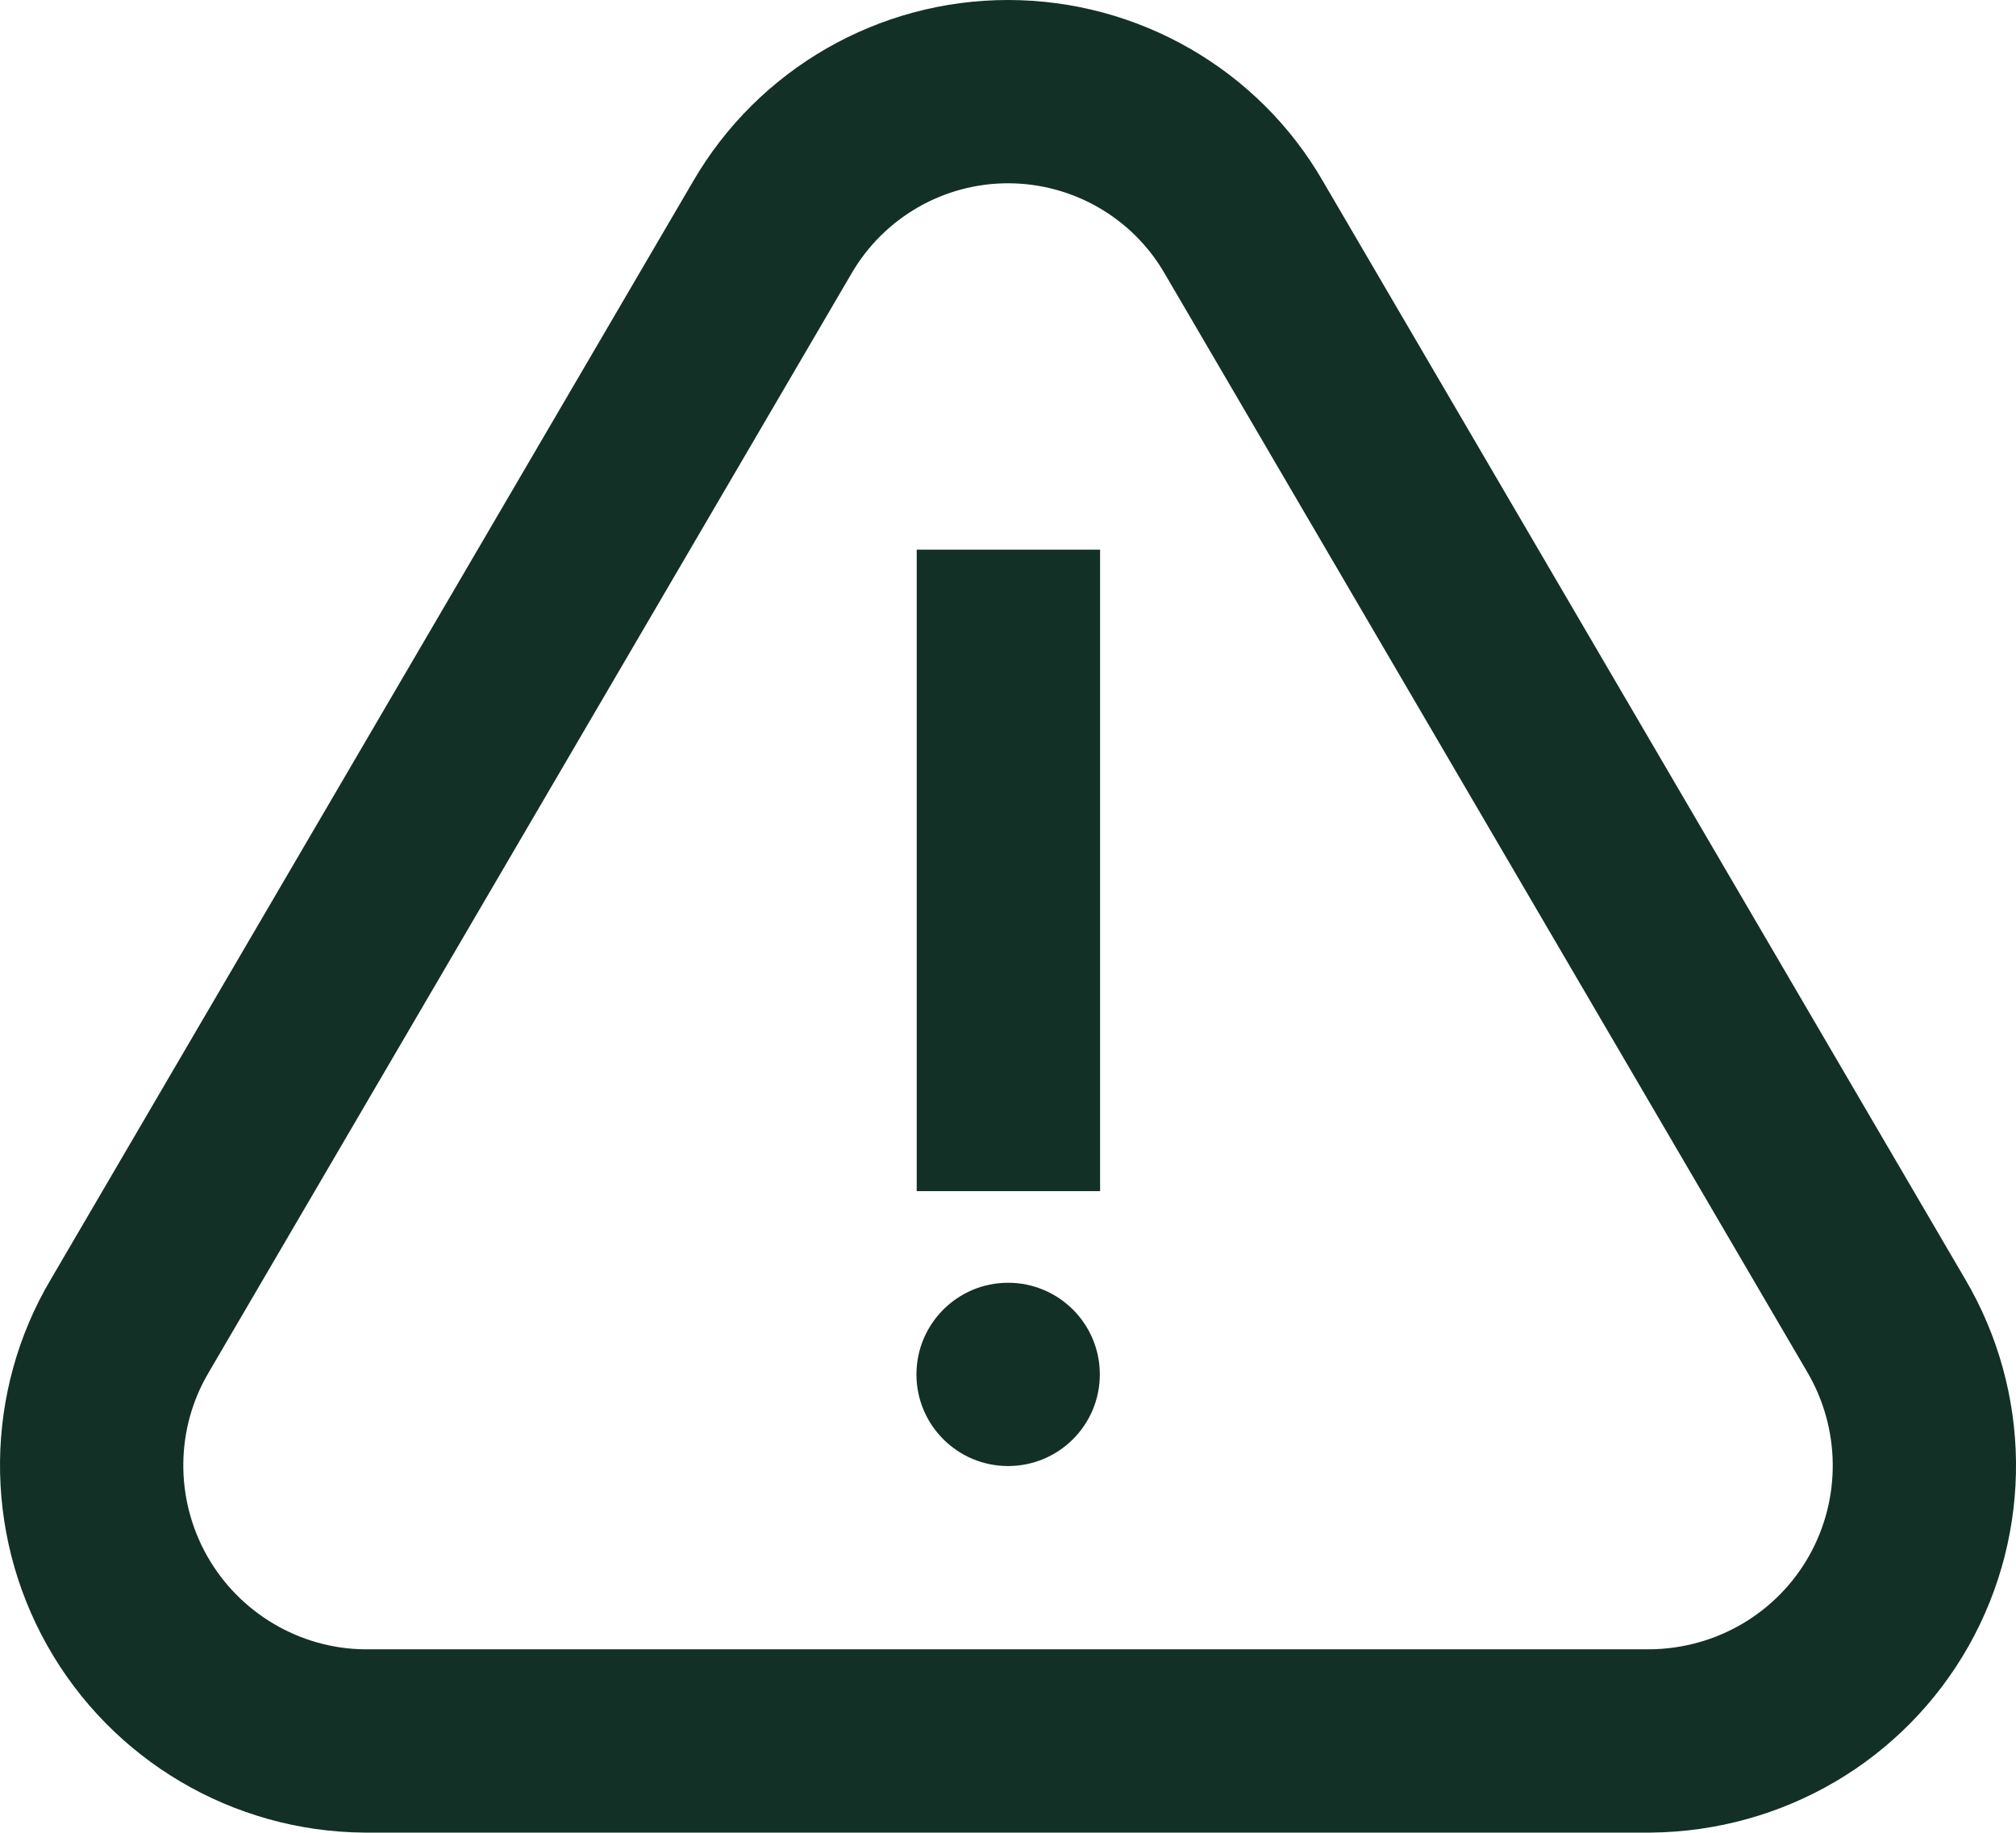 <svg width="22" height="20" viewBox="0 0 22 20" fill="none" xmlns="http://www.w3.org/2000/svg">
<path fill-rule="evenodd" clip-rule="evenodd" d="M21.442 13.953L14.437 1.978C13.734 0.758 12.423 0.002 11.005 2.73545e-06C9.588 -0.002 8.276 0.752 7.564 1.978L0.556 13.958C-0.17 15.18 -0.187 16.71 0.517 17.959C1.221 19.209 2.541 19.987 3.975 19.998L18.013 19.998C19.463 19.984 20.779 19.209 21.484 17.96C22.187 16.713 22.171 15.186 21.442 13.953ZM2.279 14.974L9.292 2.985C9.647 2.374 10.299 1.999 11.003 2C11.707 2.001 12.358 2.377 12.708 2.982L19.719 14.967C20.086 15.588 20.094 16.353 19.742 16.978C19.389 17.603 18.73 17.991 18.003 17.998L3.983 17.998C3.273 17.992 2.612 17.603 2.259 16.977C1.907 16.352 1.915 15.585 2.279 14.974ZM11.001 15.998C11.554 15.998 12.002 15.551 12.002 14.998C12.002 14.446 11.554 13.998 11.001 13.998C10.449 13.998 10.001 14.446 10.001 14.998C10.001 15.551 10.449 15.998 11.001 15.998ZM12.005 5.998H10.004V12.998H12.005V5.998Z" fill="#133026"/>
</svg>
